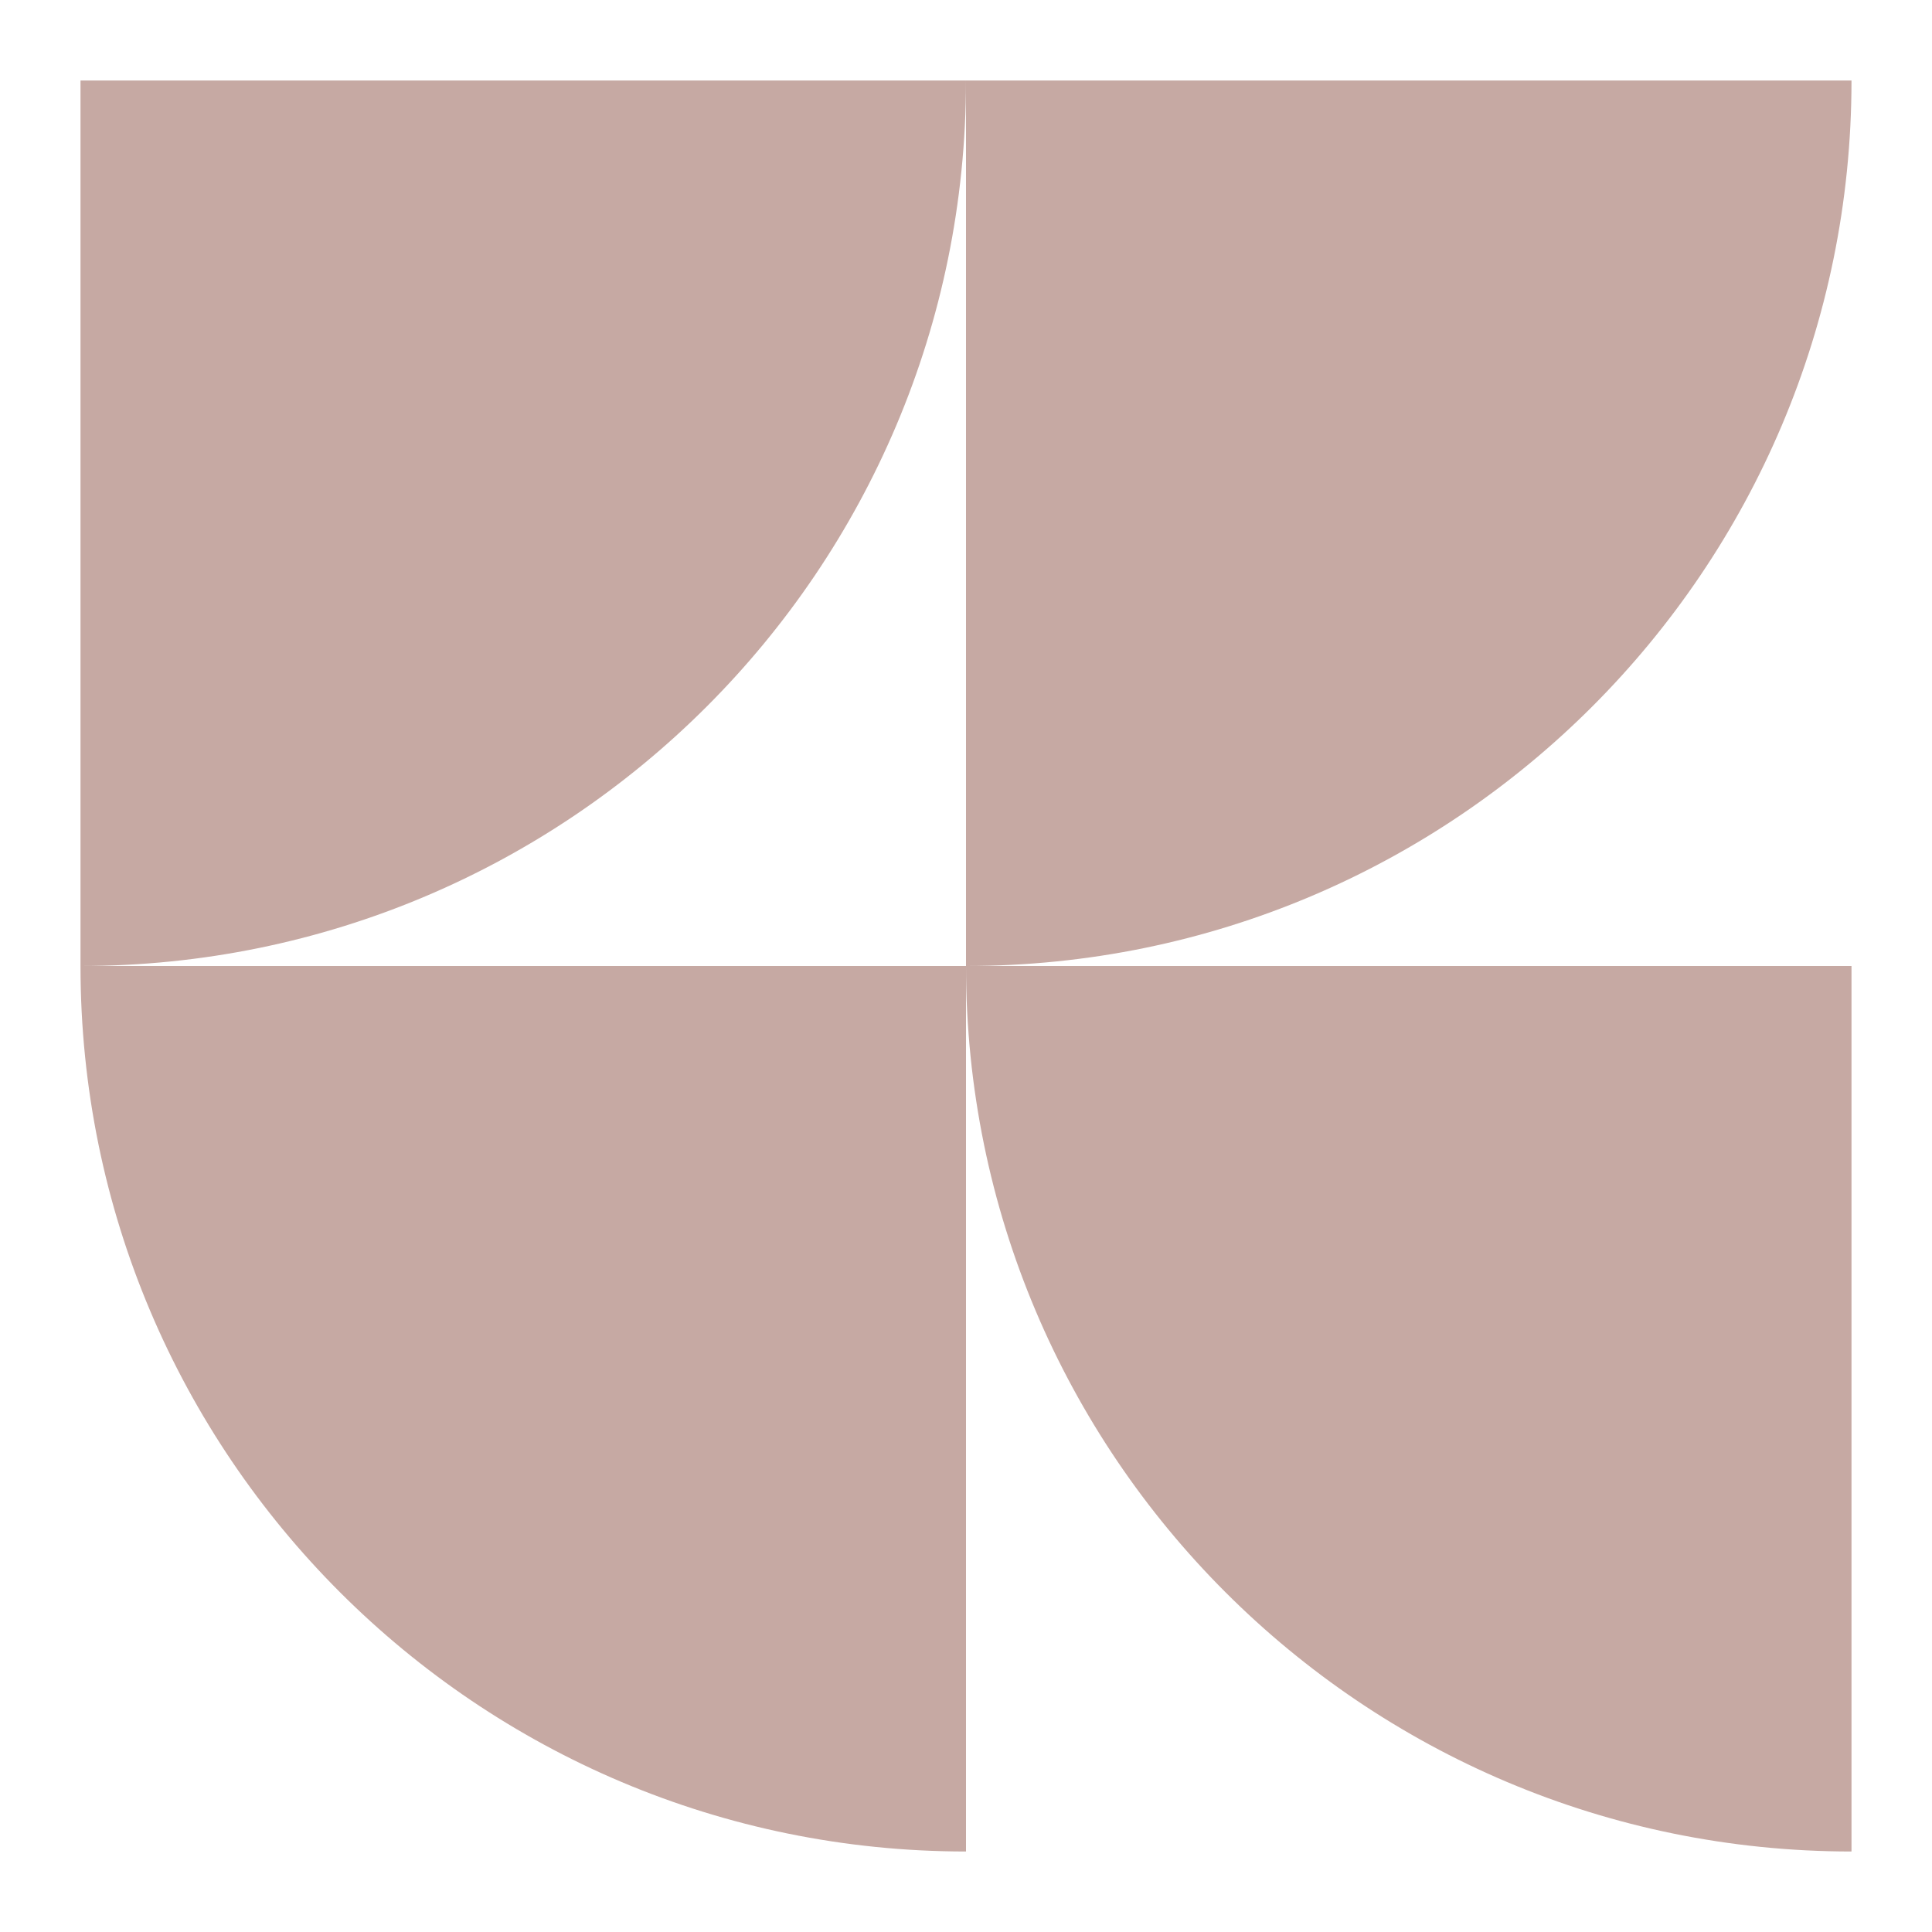 <?xml version="1.0" encoding="UTF-8"?> <svg xmlns="http://www.w3.org/2000/svg" id="a" width="96" height="96" viewBox="0 0 96 96"><path d="M48,4H4v44c24.3,0,44-19.7,44-44Z" fill="#c6a9a3" stroke-width="0"></path><path d="M92,4h-44v44c24.3,0,44-19.7,44-44Z" fill="#c6a9a3" stroke-width="0"></path><path d="M92,92v-44h-44c0,24.3,19.7,44,44,44Z" fill="#c6a9a3" stroke-width="0"></path><path d="M48,92v-44H4c0,24.3,19.7,44,44,44Z" fill="#c6a9a3" stroke-width="0"></path></svg> 